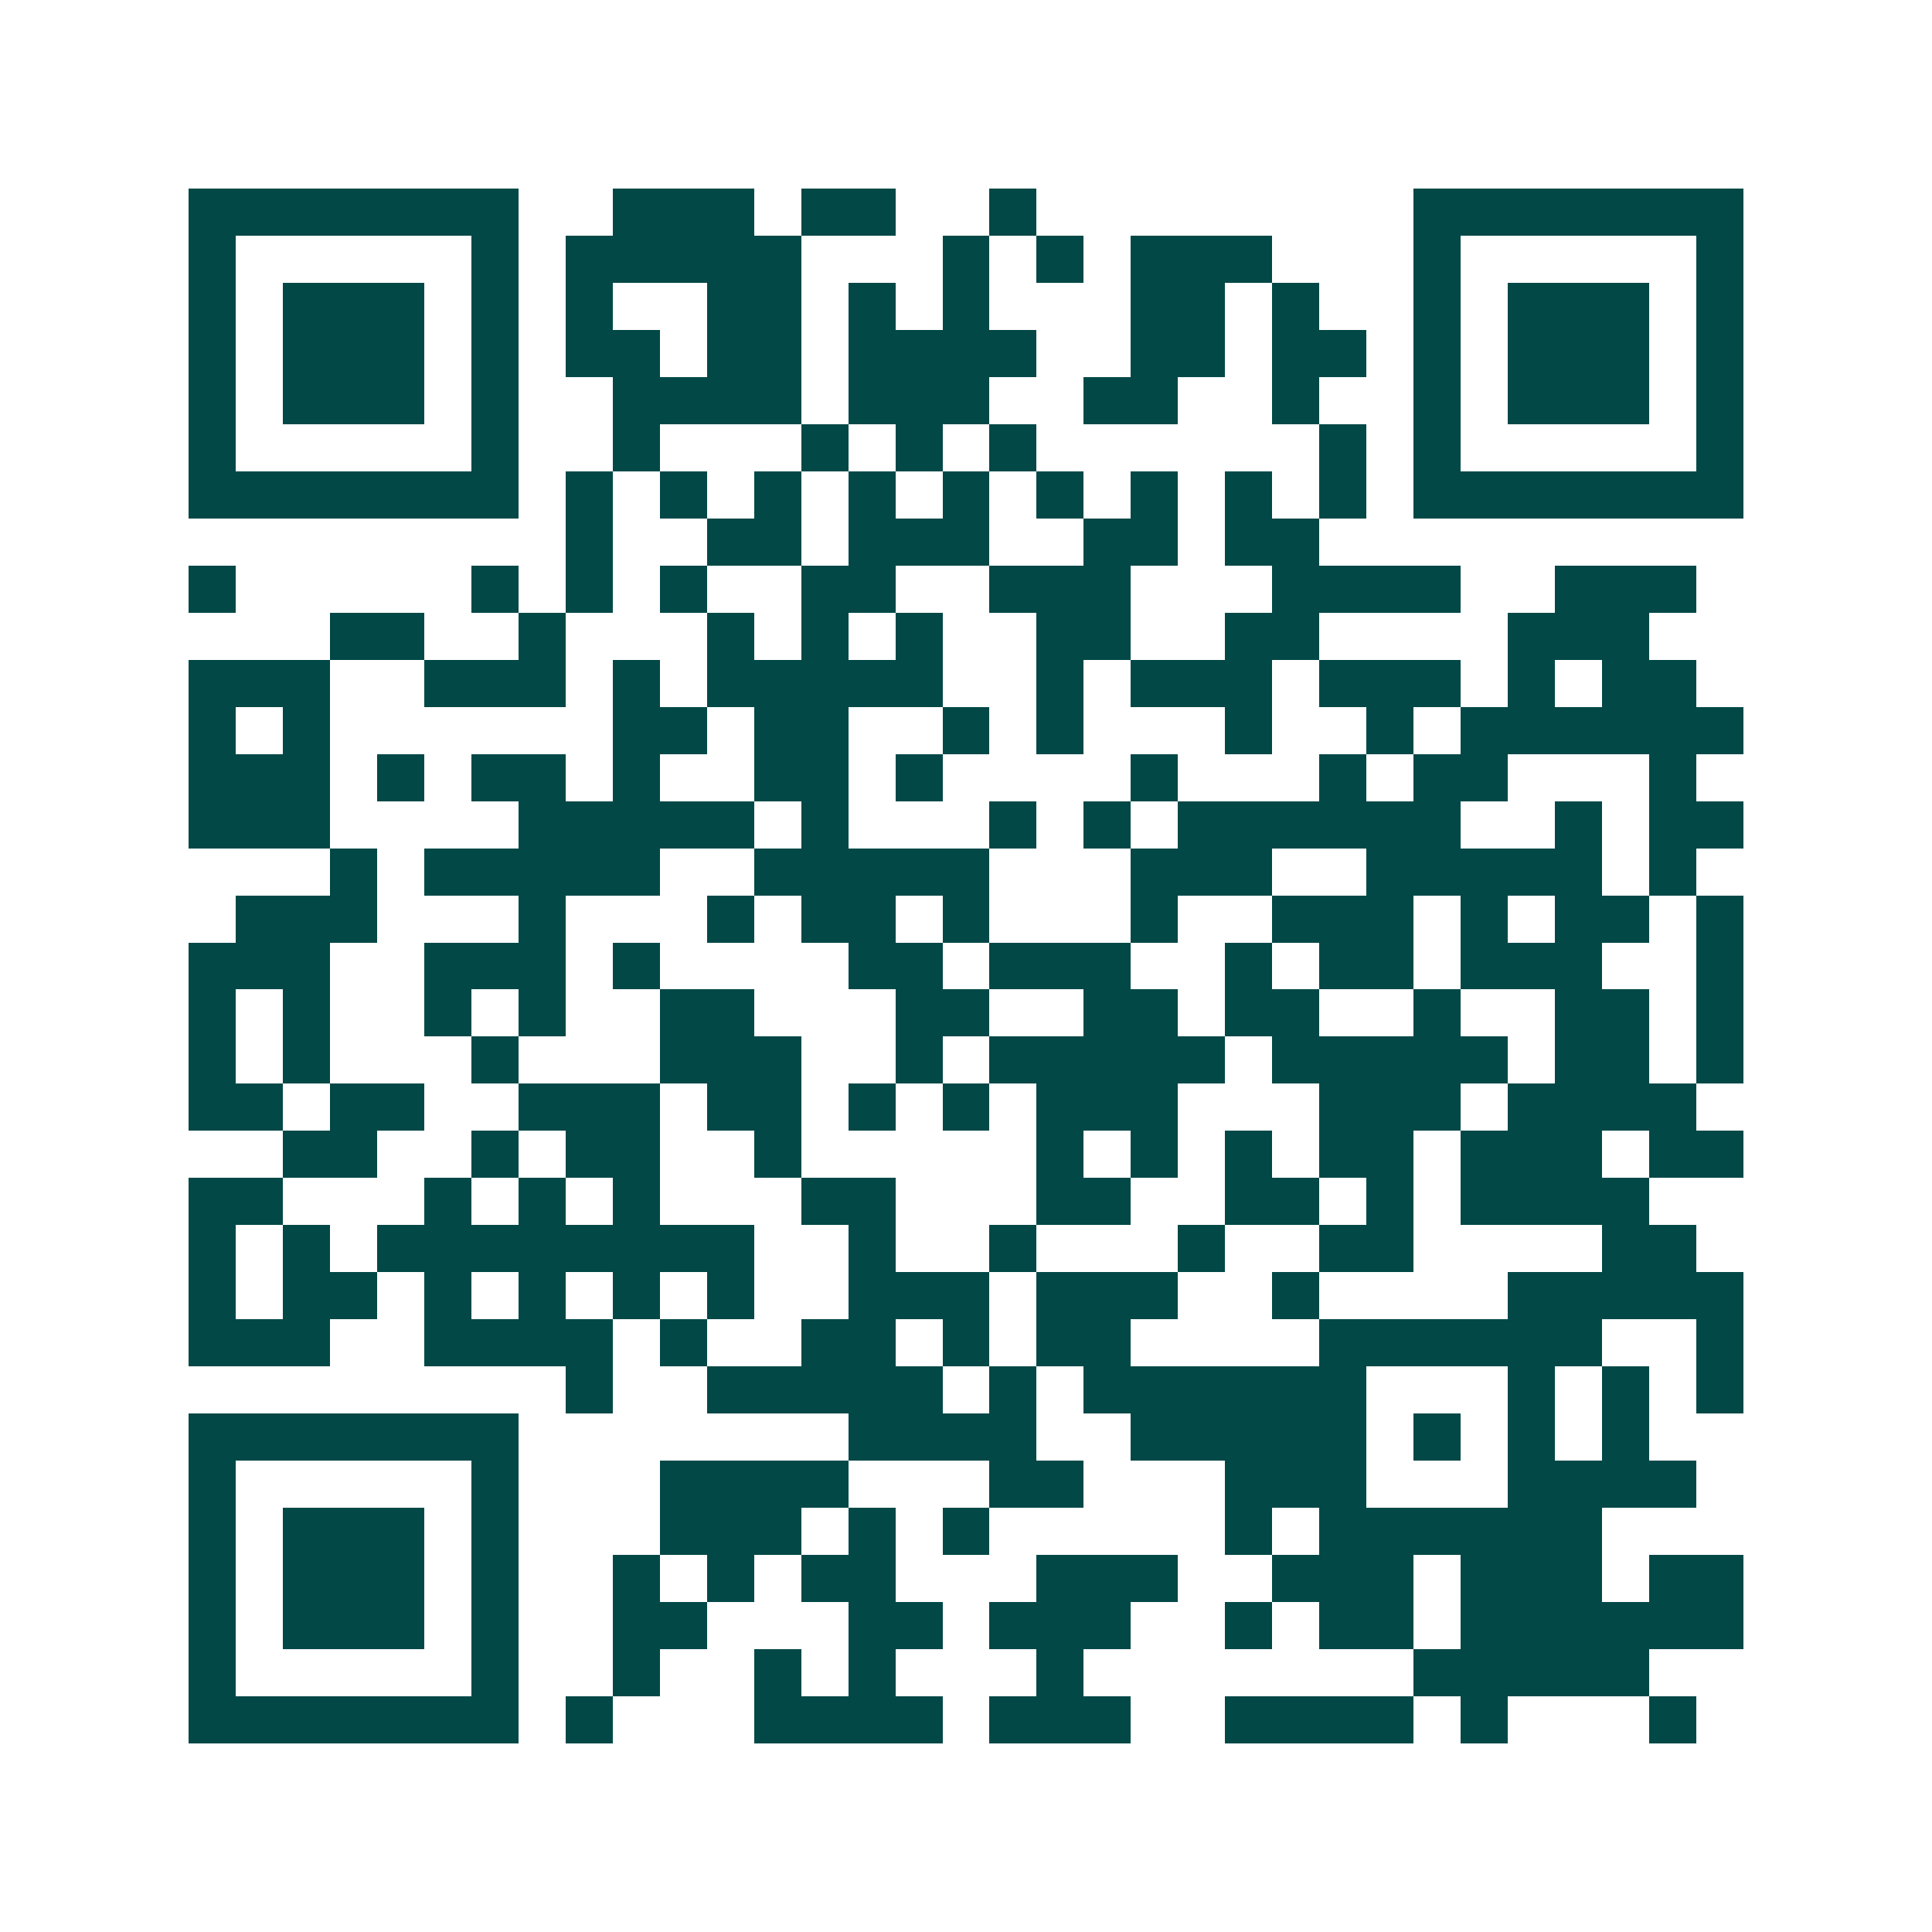 <svg xmlns="http://www.w3.org/2000/svg" width="200" height="200" viewBox="0 0 41 41" shape-rendering="crispEdges"><path fill="#ffffff" d="M0 0h41v41H0z"/><path stroke="#014847" d="M4 4.5h7m2 0h3m1 0h2m2 0h1m8 0h7M4 5.5h1m5 0h1m1 0h5m3 0h1m1 0h1m1 0h3m3 0h1m5 0h1M4 6.5h1m1 0h3m1 0h1m1 0h1m2 0h2m1 0h1m1 0h1m3 0h2m1 0h1m2 0h1m1 0h3m1 0h1M4 7.5h1m1 0h3m1 0h1m1 0h2m1 0h2m1 0h4m2 0h2m1 0h2m1 0h1m1 0h3m1 0h1M4 8.5h1m1 0h3m1 0h1m2 0h4m1 0h3m2 0h2m2 0h1m2 0h1m1 0h3m1 0h1M4 9.5h1m5 0h1m2 0h1m3 0h1m1 0h1m1 0h1m6 0h1m1 0h1m5 0h1M4 10.5h7m1 0h1m1 0h1m1 0h1m1 0h1m1 0h1m1 0h1m1 0h1m1 0h1m1 0h1m1 0h7M12 11.5h1m2 0h2m1 0h3m2 0h2m1 0h2M4 12.5h1m5 0h1m1 0h1m1 0h1m2 0h2m2 0h3m3 0h4m2 0h3M7 13.5h2m2 0h1m3 0h1m1 0h1m1 0h1m2 0h2m2 0h2m4 0h3M4 14.5h3m2 0h3m1 0h1m1 0h5m2 0h1m1 0h3m1 0h3m1 0h1m1 0h2M4 15.5h1m1 0h1m6 0h2m1 0h2m2 0h1m1 0h1m3 0h1m2 0h1m1 0h6M4 16.5h3m1 0h1m1 0h2m1 0h1m2 0h2m1 0h1m4 0h1m3 0h1m1 0h2m3 0h1M4 17.5h3m4 0h5m1 0h1m3 0h1m1 0h1m1 0h6m2 0h1m1 0h2M7 18.5h1m1 0h5m2 0h5m3 0h3m2 0h5m1 0h1M5 19.5h3m3 0h1m3 0h1m1 0h2m1 0h1m3 0h1m2 0h3m1 0h1m1 0h2m1 0h1M4 20.5h3m2 0h3m1 0h1m4 0h2m1 0h3m2 0h1m1 0h2m1 0h3m2 0h1M4 21.5h1m1 0h1m2 0h1m1 0h1m2 0h2m3 0h2m2 0h2m1 0h2m2 0h1m2 0h2m1 0h1M4 22.5h1m1 0h1m3 0h1m3 0h3m2 0h1m1 0h5m1 0h5m1 0h2m1 0h1M4 23.5h2m1 0h2m2 0h3m1 0h2m1 0h1m1 0h1m1 0h3m3 0h3m1 0h4M6 24.5h2m2 0h1m1 0h2m2 0h1m5 0h1m1 0h1m1 0h1m1 0h2m1 0h3m1 0h2M4 25.5h2m3 0h1m1 0h1m1 0h1m3 0h2m3 0h2m2 0h2m1 0h1m1 0h4M4 26.5h1m1 0h1m1 0h8m2 0h1m2 0h1m3 0h1m2 0h2m4 0h2M4 27.5h1m1 0h2m1 0h1m1 0h1m1 0h1m1 0h1m2 0h3m1 0h3m2 0h1m4 0h5M4 28.5h3m2 0h4m1 0h1m2 0h2m1 0h1m1 0h2m4 0h6m2 0h1M12 29.5h1m2 0h5m1 0h1m1 0h6m3 0h1m1 0h1m1 0h1M4 30.5h7m7 0h4m2 0h5m1 0h1m1 0h1m1 0h1M4 31.5h1m5 0h1m3 0h4m3 0h2m3 0h3m3 0h4M4 32.5h1m1 0h3m1 0h1m3 0h3m1 0h1m1 0h1m5 0h1m1 0h6M4 33.5h1m1 0h3m1 0h1m2 0h1m1 0h1m1 0h2m3 0h3m2 0h3m1 0h3m1 0h2M4 34.5h1m1 0h3m1 0h1m2 0h2m3 0h2m1 0h3m2 0h1m1 0h2m1 0h6M4 35.5h1m5 0h1m2 0h1m2 0h1m1 0h1m3 0h1m7 0h5M4 36.5h7m1 0h1m3 0h4m1 0h3m2 0h4m1 0h1m3 0h1"/></svg>
